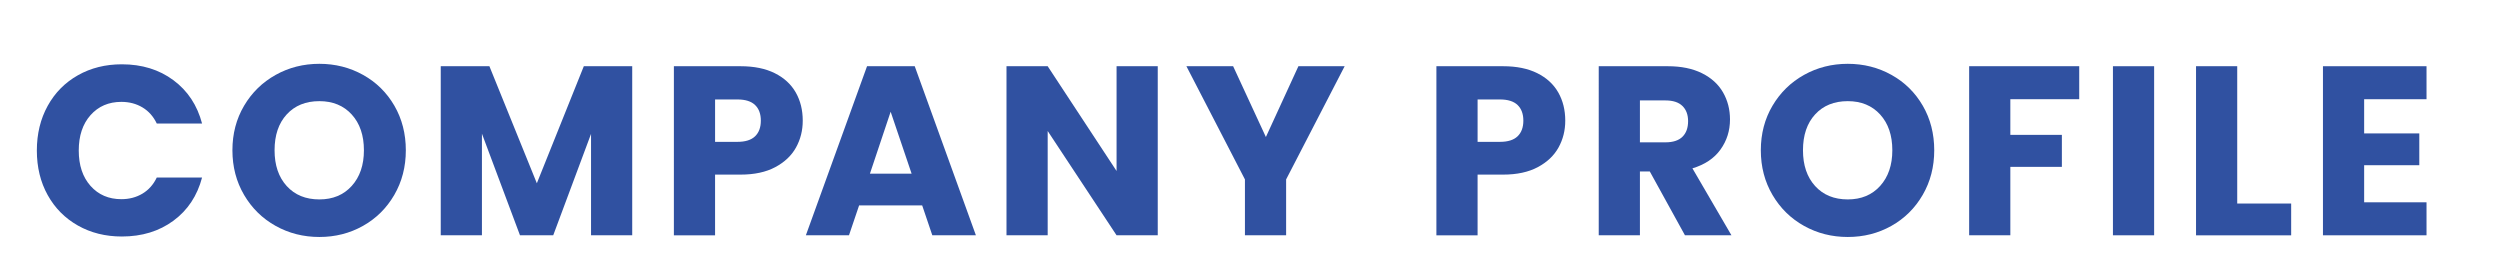 <?xml version="1.0" encoding="UTF-8"?>
<svg id="_レイヤー_1" xmlns="http://www.w3.org/2000/svg" version="1.1" viewBox="0 0 519 56.693">
  <!-- Generator: Adobe Illustrator 29.5.1, SVG Export Plug-In . SVG Version: 2.1.0 Build 141)  -->
  <defs>
    <style>
      .st0 {
        fill: #3051a1;
      }
    </style>
  </defs>
  <path class="st0" d="M9.9,21.973c1.5-2.717,3.591-4.833,6.275-6.35,2.683-1.517,5.725-2.275,9.125-2.275,4.167,0,7.733,1.1,10.7,3.3,2.966,2.2,4.95,5.2,5.95,9h-9.4c-.7-1.466-1.692-2.583-2.975-3.35-1.284-.767-2.742-1.15-4.375-1.15-2.634,0-4.768.917-6.4,2.75-1.633,1.834-2.45,4.284-2.45,7.35s.816,5.517,2.45,7.35c1.633,1.834,3.767,2.75,6.4,2.75,1.633,0,3.091-.383,4.375-1.15,1.283-.766,2.275-1.883,2.975-3.35h9.4c-1,3.8-2.984,6.792-5.95,8.975-2.967,2.184-6.534,3.275-10.7,3.275-3.4,0-6.442-.758-9.125-2.275-2.684-1.516-4.775-3.625-6.275-6.324-1.5-2.7-2.25-5.783-2.25-9.25s.75-6.558,2.25-9.275Z"/>
  <path class="st0" d="M57.225,46.897c-2.75-1.532-4.934-3.675-6.55-6.425-1.617-2.75-2.425-5.842-2.425-9.275s.808-6.515,2.425-9.25c1.616-2.732,3.8-4.866,6.55-6.399s5.775-2.3,9.075-2.3,6.325.767,9.075,2.3,4.916,3.667,6.5,6.399c1.582,2.734,2.375,5.817,2.375,9.25s-.801,6.525-2.4,9.275-3.768,4.893-6.5,6.425c-2.733,1.534-5.75,2.3-9.05,2.3s-6.325-.766-9.075-2.3ZM73.024,38.597c1.683-1.866,2.525-4.333,2.525-7.4,0-3.099-.843-5.574-2.525-7.424-1.684-1.85-3.925-2.774-6.725-2.774-2.834,0-5.093.917-6.775,2.75-1.684,1.833-2.524,4.316-2.524,7.449,0,3.101.841,5.575,2.524,7.426,1.683,1.85,3.941,2.774,6.775,2.774,2.8,0,5.041-.933,6.725-2.8Z"/>
  <path class="st0" d="M131.249,13.748v35.099h-8.55v-21.049l-7.85,21.049h-6.9l-7.899-21.099v21.099h-8.551V13.748h10.101l9.85,24.299,9.75-24.299h10.05Z"/>
  <path class="st0" d="M165.25,30.623c-.934,1.684-2.367,3.042-4.3,4.074-1.934,1.034-4.334,1.551-7.2,1.551h-5.3v12.6h-8.551V13.748h13.851c2.8,0,5.166.483,7.1,1.449,1.933.968,3.383,2.301,4.351,4,.966,1.7,1.449,3.65,1.449,5.851,0,2.033-.467,3.892-1.399,5.575ZM156.75,28.298c.8-.767,1.2-1.851,1.2-3.25s-.4-2.483-1.2-3.25-2.018-1.15-3.65-1.15h-4.649v8.8h4.649c1.633,0,2.851-.383,3.65-1.149Z"/>
  <path class="st0" d="M191.449,42.647h-13.101l-2.1,6.2h-8.95l12.7-35.099h9.9l12.699,35.099h-9.05l-2.1-6.2ZM189.249,36.048l-4.35-12.85-4.301,12.85h8.65Z"/>
  <path class="st0" d="M240.349,48.847h-8.55l-14.3-21.65v21.65h-8.551V13.748h8.551l14.3,21.75V13.748h8.55v35.099Z"/>
  <path class="st0" d="M279.149,13.748l-12.15,23.5v11.6h-8.55v-11.6l-12.15-23.5h9.7l6.8,14.699,6.75-14.699h9.601Z"/>
  <path class="st0" d="M323.548,30.623c-.934,1.684-2.367,3.042-4.3,4.074-1.934,1.034-4.334,1.551-7.2,1.551h-5.3v12.6h-8.551V13.748h13.851c2.8,0,5.166.483,7.1,1.449,1.933.968,3.383,2.301,4.351,4,.966,1.7,1.449,3.65,1.449,5.851,0,2.033-.467,3.892-1.399,5.575ZM315.048,28.298c.8-.767,1.2-1.851,1.2-3.25s-.4-2.483-1.2-3.25-2.018-1.15-3.65-1.15h-4.649v8.8h4.649c1.633,0,2.851-.383,3.65-1.149Z"/>
  <path class="st0" d="M349.798,48.847l-7.3-13.25h-2.05v13.25h-8.551V13.748h14.351c2.767,0,5.125.483,7.075,1.449,1.949.968,3.407,2.293,4.375,3.976.966,1.684,1.449,3.559,1.449,5.625,0,2.333-.658,4.417-1.975,6.25-1.317,1.833-3.259,3.134-5.825,3.899l8.101,13.9h-9.65ZM340.448,29.548h5.3c1.566,0,2.741-.383,3.524-1.15.783-.767,1.176-1.85,1.176-3.25,0-1.333-.393-2.383-1.176-3.149s-1.958-1.15-3.524-1.15h-5.3v8.7Z"/>
  <path class="st0" d="M374.522,46.897c-2.75-1.532-4.934-3.675-6.55-6.425-1.617-2.75-2.425-5.842-2.425-9.275s.808-6.515,2.425-9.25c1.616-2.732,3.8-4.866,6.55-6.399s5.775-2.3,9.075-2.3,6.325.767,9.075,2.3,4.916,3.667,6.5,6.399c1.582,2.734,2.375,5.817,2.375,9.25s-.801,6.525-2.4,9.275-3.768,4.893-6.5,6.425c-2.733,1.534-5.75,2.3-9.05,2.3s-6.325-.766-9.075-2.3ZM390.322,38.597c1.683-1.866,2.525-4.333,2.525-7.4,0-3.099-.843-5.574-2.525-7.424-1.684-1.85-3.925-2.774-6.725-2.774-2.834,0-5.093.917-6.775,2.75-1.684,1.833-2.524,4.316-2.524,7.449,0,3.101.841,5.575,2.524,7.426,1.683,1.85,3.941,2.774,6.775,2.774,2.8,0,5.041-.933,6.725-2.8Z"/>
  <path class="st0" d="M431.647,13.748v6.85h-14.3v7.4h10.699v6.649h-10.699v14.2h-8.551V13.748h22.851Z"/>
  <path class="st0" d="M447.197,13.748v35.099h-8.551V13.748h8.551Z"/>
  <path class="st0" d="M464.447,42.248h11.199v6.6h-19.75V13.748h8.551v28.5Z"/>
  <path class="st0" d="M490.797,20.598v7.1h11.449v6.6h-11.449v7.7h12.949v6.85h-21.5V13.748h21.5v6.85h-12.949Z"/>
</svg>